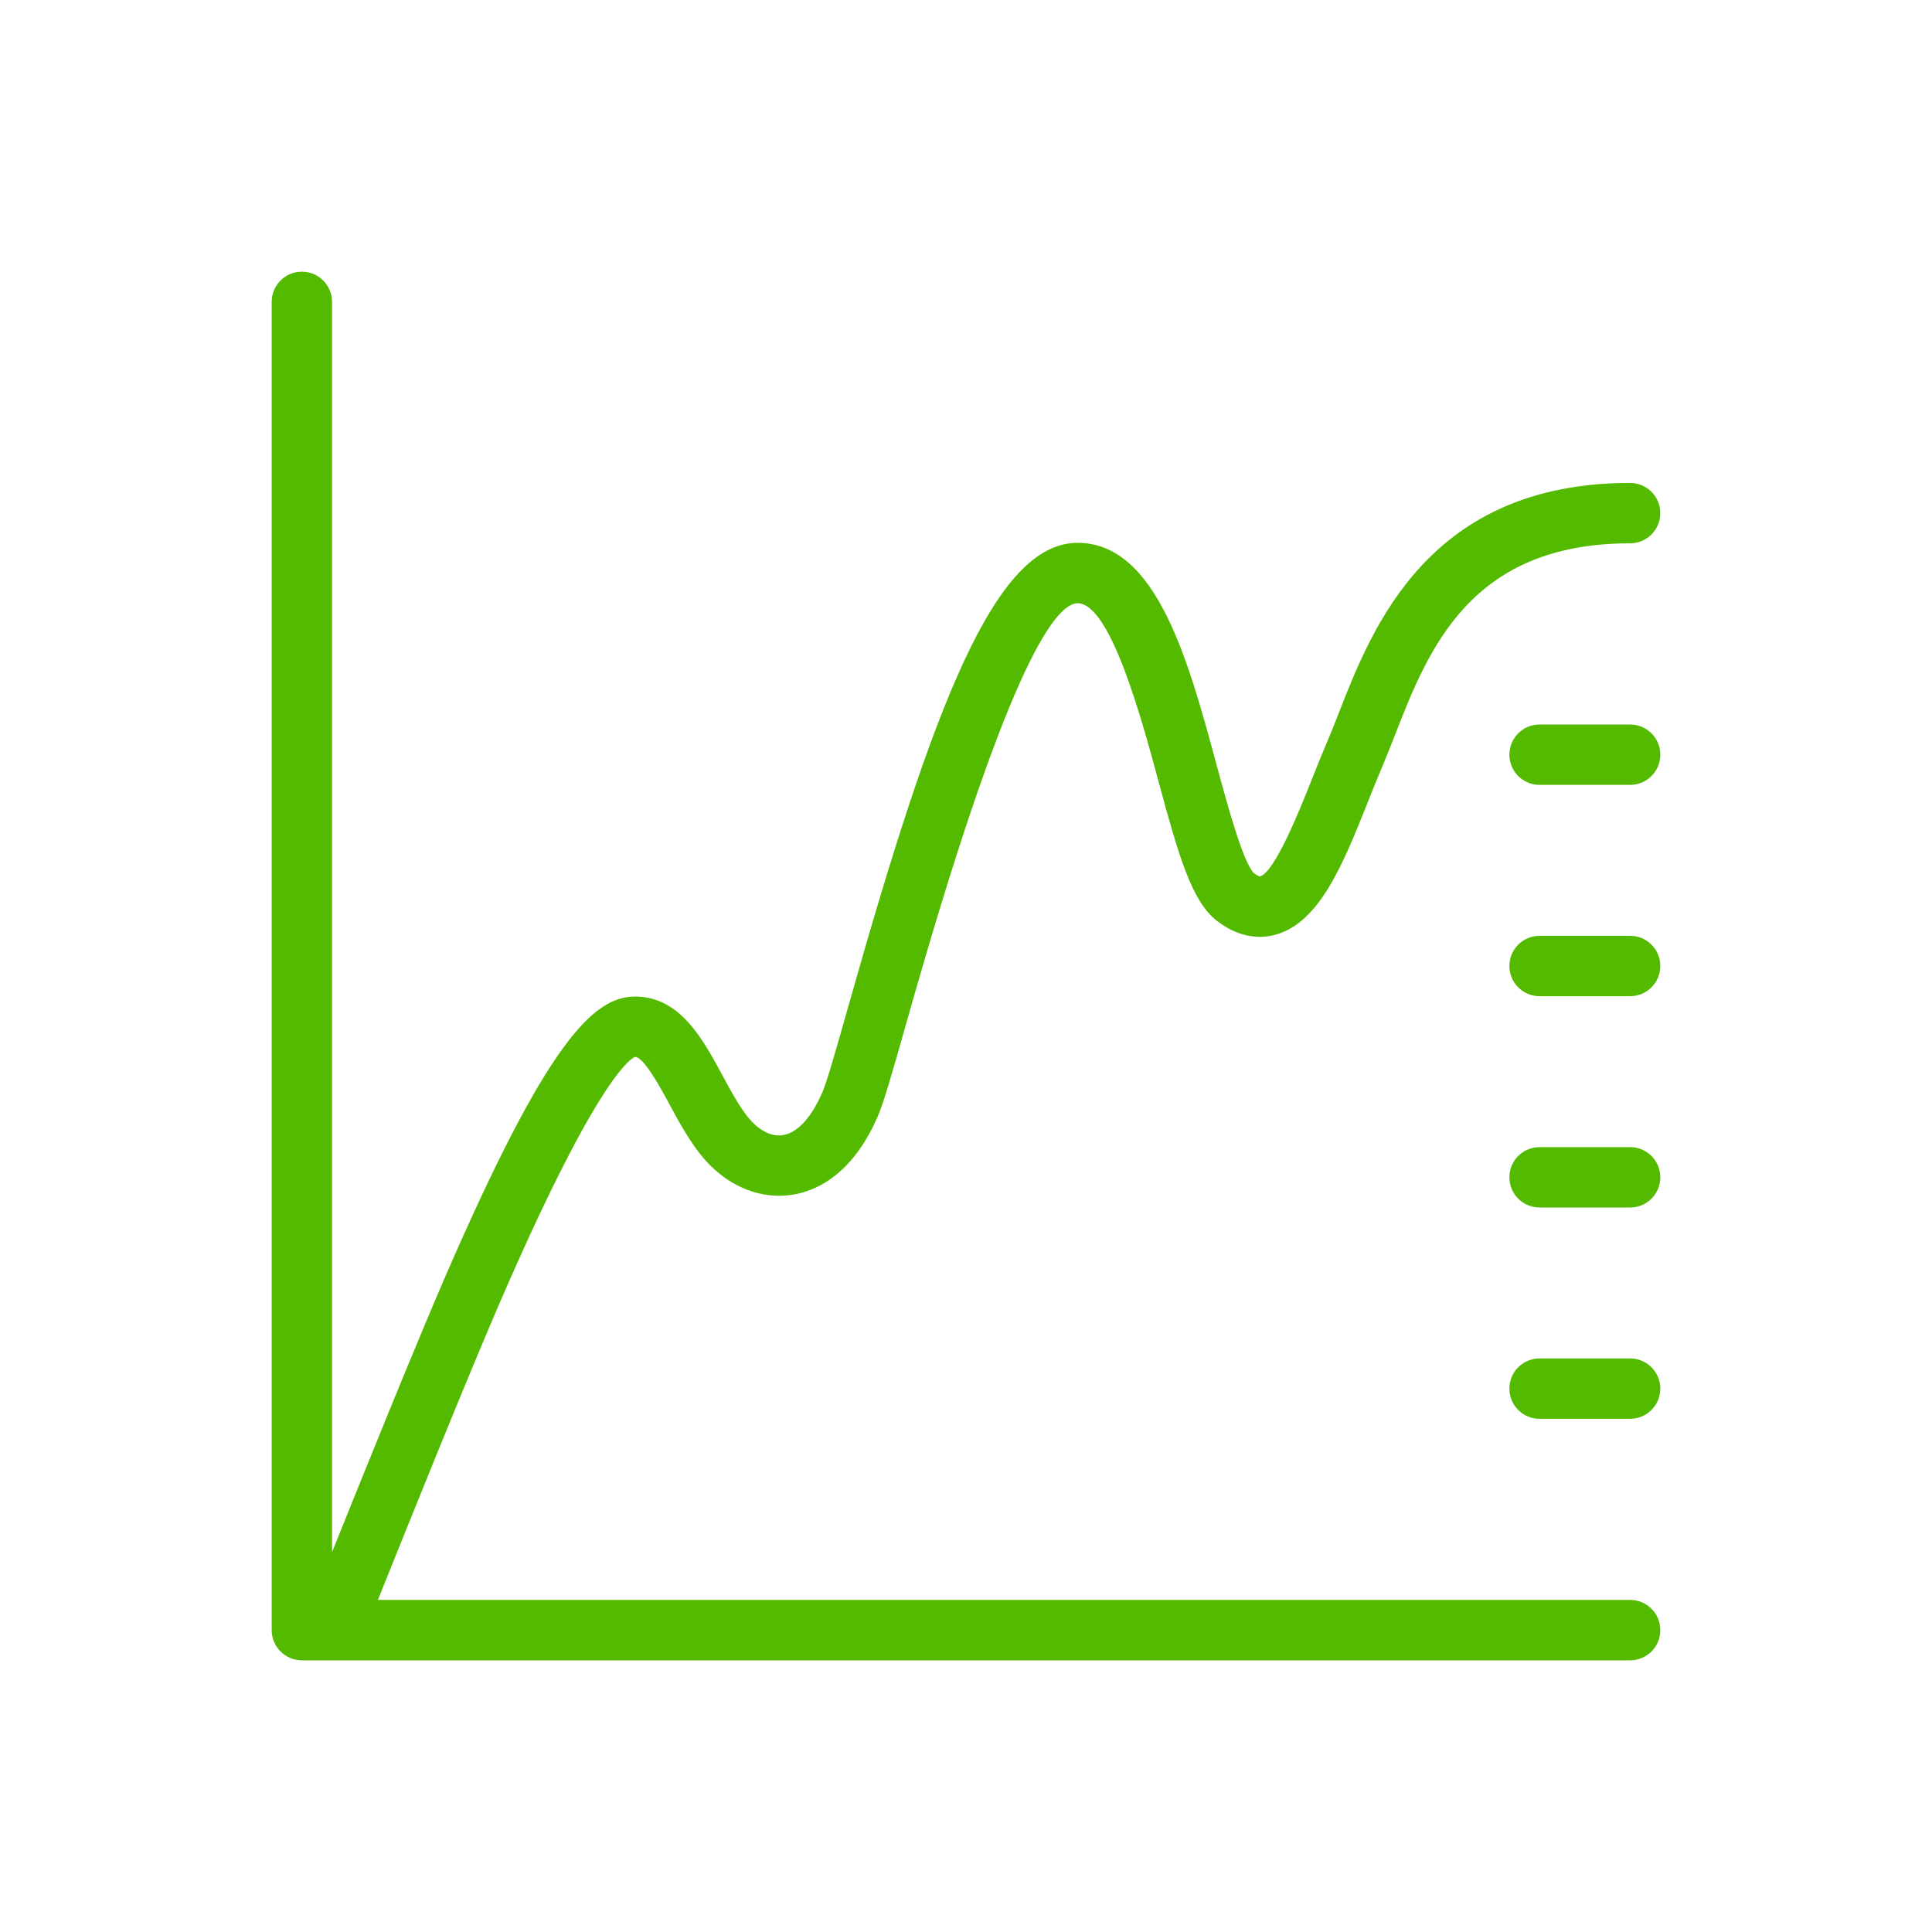 <svg viewBox="0 0 64 64" xmlns="http://www.w3.org/2000/svg"><g id="a"></g><g id="b"><path d="M55,54c0,.552-.447,1-1,1H11.046l-.003,.001-.003-.001h-1.04c-.552,0-1-.448-1-1V10c0-.552,.448-1,1-1s1,.448,1,1V51.416c1.044-2.601,2.762-6.85,3.756-9.14,3.348-7.714,4.884-9.264,6.278-9.264,1.488,0,2.238,1.39,2.9,2.616,.333,.617,.678,1.255,1.049,1.605,.185,.174,.558,.455,.993,.362,.465-.096,.915-.599,1.269-1.417,.155-.358,.492-1.549,.881-2.928,2.799-9.902,4.834-15.268,7.569-15.268,2.617,0,3.671,3.9,4.602,7.341,.352,1.302,.884,3.269,1.247,3.607,.125,.095,.19,.104,.19,.104,.493-.127,1.33-2.229,1.732-3.239,.169-.426,.337-.847,.506-1.24,.121-.282,.243-.595,.374-.929,1.114-2.853,2.981-7.628,9.653-7.628,.553,0,1,.448,1,1s-.447,1-1,1c-5.308,0-6.685,3.524-7.791,6.356-.139,.355-.27,.689-.398,.99-.162,.377-.323,.782-.485,1.19-.823,2.068-1.602,4.022-3.069,4.428-.449,.126-1.15,.148-1.933-.449-.836-.637-1.267-2.114-1.957-4.669-.554-2.049-1.585-5.862-2.671-5.862-.8,.02-2.428,2.432-5.644,13.812-.501,1.772-.772,2.719-.97,3.178-.794,1.836-1.906,2.417-2.699,2.581-.966,.2-1.973-.116-2.768-.864-.607-.571-1.03-1.355-1.44-2.112-.295-.547-.846-1.566-1.14-1.566-.285,.126-1.46,1.186-4.443,8.06-1.101,2.536-3.107,7.519-4.072,9.928H54c.553,0,1,.448,1,1Zm-1-30h-3c-.553,0-1,.448-1,1s.447,1,1,1h3c.553,0,1-.448,1-1s-.447-1-1-1Zm0,7h-3c-.553,0-1,.448-1,1s.447,1,1,1h3c.553,0,1-.448,1-1s-.447-1-1-1Zm0,7h-3c-.553,0-1,.448-1,1s.447,1,1,1h3c.553,0,1-.448,1-1s-.447-1-1-1Zm0,7h-3c-.553,0-1,.448-1,1s.447,1,1,1h3c.553,0,1-.448,1-1s-.447-1-1-1Z" fill="#53ba00" opacity="1" original-fill="#000000"></path></g></svg>